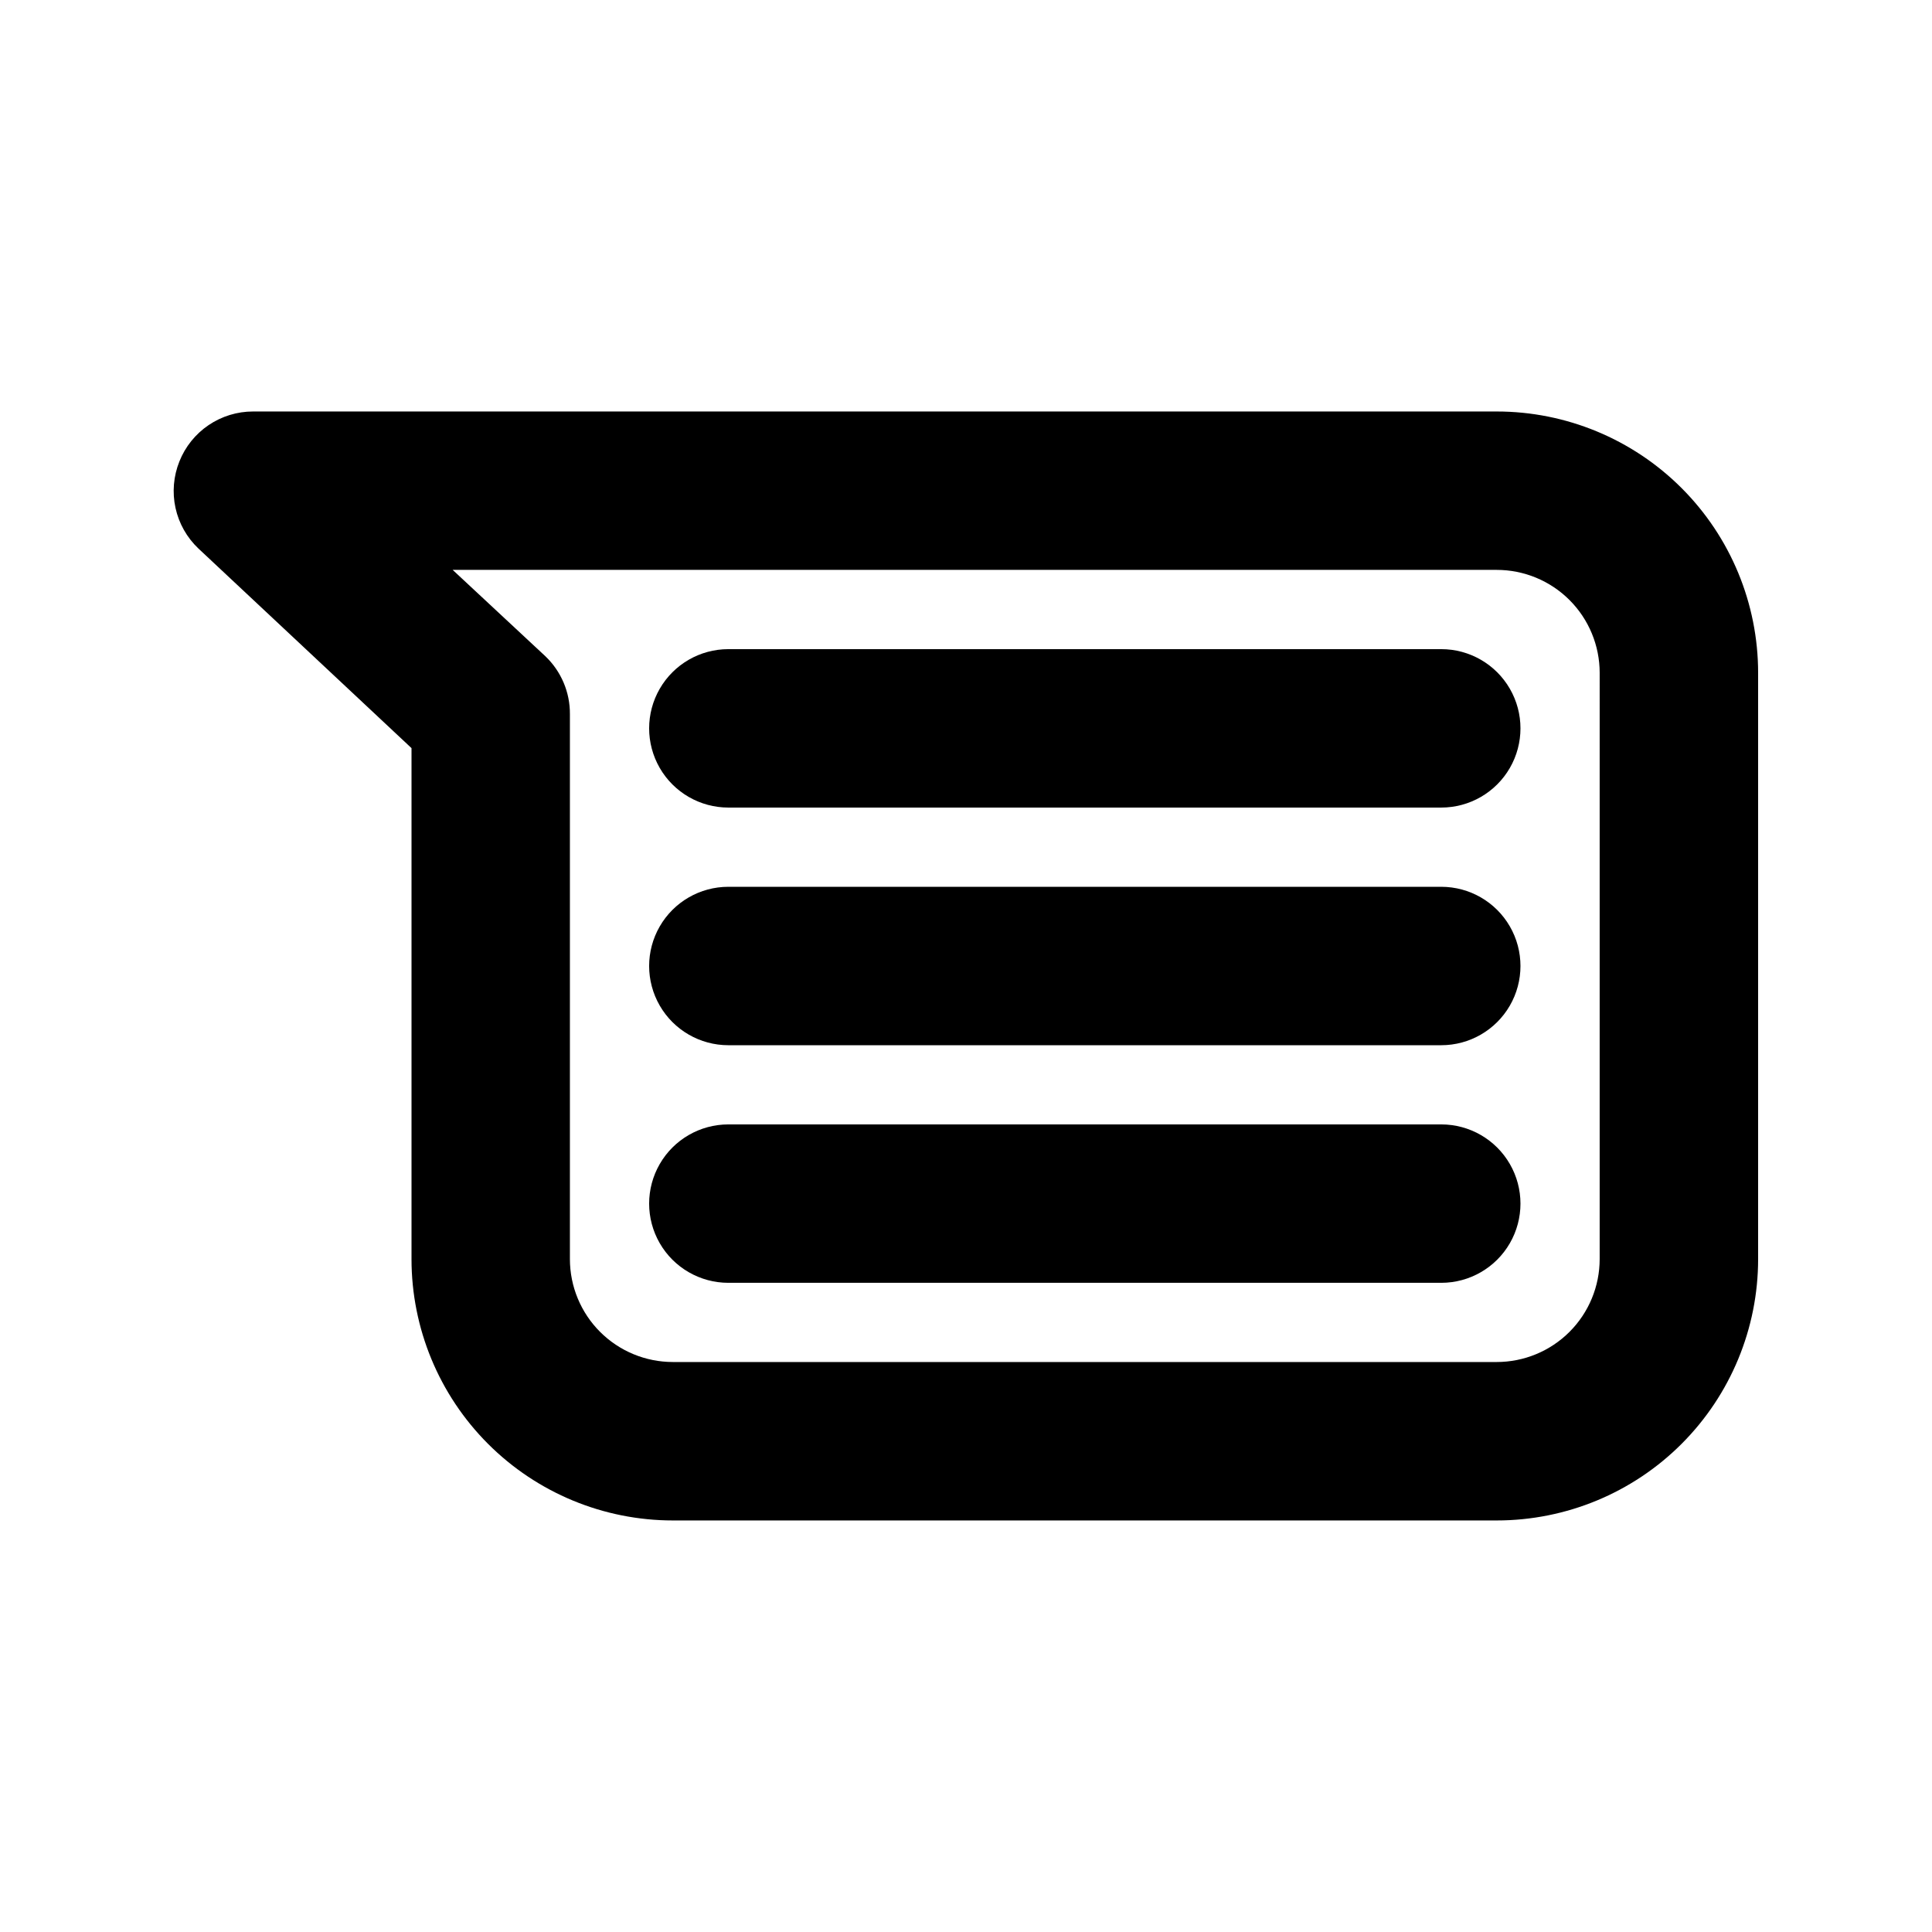<?xml version="1.0" encoding="UTF-8"?>
<!-- Uploaded to: ICON Repo, www.svgrepo.com, Generator: ICON Repo Mixer Tools -->
<svg fill="#000000" width="800px" height="800px" version="1.1" viewBox="144 144 512 512" xmlns="http://www.w3.org/2000/svg">
 <g>
  <path d="m540.64 253.05h-329.57c-4.203-0.004-8.312 1.254-11.793 3.613-3.481 2.356-6.176 5.707-7.731 9.609-1.574 3.91-1.938 8.207-1.039 12.324 0.898 4.117 3.016 7.871 6.078 10.77l56.469 52.898v135.4c0 18.375 7.297 35.992 20.289 48.984 12.992 12.992 30.613 20.289 48.984 20.289h218.32c18.375 0 35.992-7.297 48.984-20.289 12.992-12.992 20.289-30.609 20.289-48.984v-155.34c0-18.371-7.297-35.992-20.289-48.984-12.992-12.992-30.609-20.289-48.984-20.289zm27.289 224.61c0 7.238-2.875 14.18-7.992 19.297-5.117 5.117-12.059 7.992-19.297 7.992h-218.32c-7.238 0-14.18-2.875-19.297-7.992-5.117-5.117-7.992-12.059-7.992-19.297v-144.43c0.035-5.785-2.32-11.328-6.508-15.324l-24.562-22.879h276.68c7.238 0 14.18 2.875 19.297 7.992 5.117 5.117 7.992 12.059 7.992 19.297z"/>
  <path d="m525.95 316.03h-188.93c-7.5 0-14.43 4-18.18 10.496-3.75 6.492-3.75 14.496 0 20.992 3.75 6.492 10.68 10.496 18.18 10.496h188.93-0.004c7.5 0 14.43-4.004 18.18-10.496 3.75-6.496 3.75-14.5 0-20.992-3.75-6.496-10.68-10.496-18.18-10.496z"/>
  <path d="m525.95 379.01h-188.93c-7.5 0-14.43 4-18.18 10.496-3.75 6.492-3.75 14.496 0 20.992 3.75 6.492 10.68 10.496 18.18 10.496h188.93-0.004c7.5 0 14.43-4.004 18.18-10.496 3.75-6.496 3.75-14.5 0-20.992-3.75-6.496-10.68-10.496-18.18-10.496z"/>
  <path d="m525.95 441.98h-188.93c-7.5 0-14.43 4-18.18 10.496-3.75 6.492-3.75 14.496 0 20.992 3.75 6.492 10.68 10.492 18.18 10.492h188.93-0.004c7.5 0 14.43-4 18.18-10.492 3.75-6.496 3.75-14.5 0-20.992-3.75-6.496-10.68-10.496-18.18-10.496z"/>
 </g>
</svg>